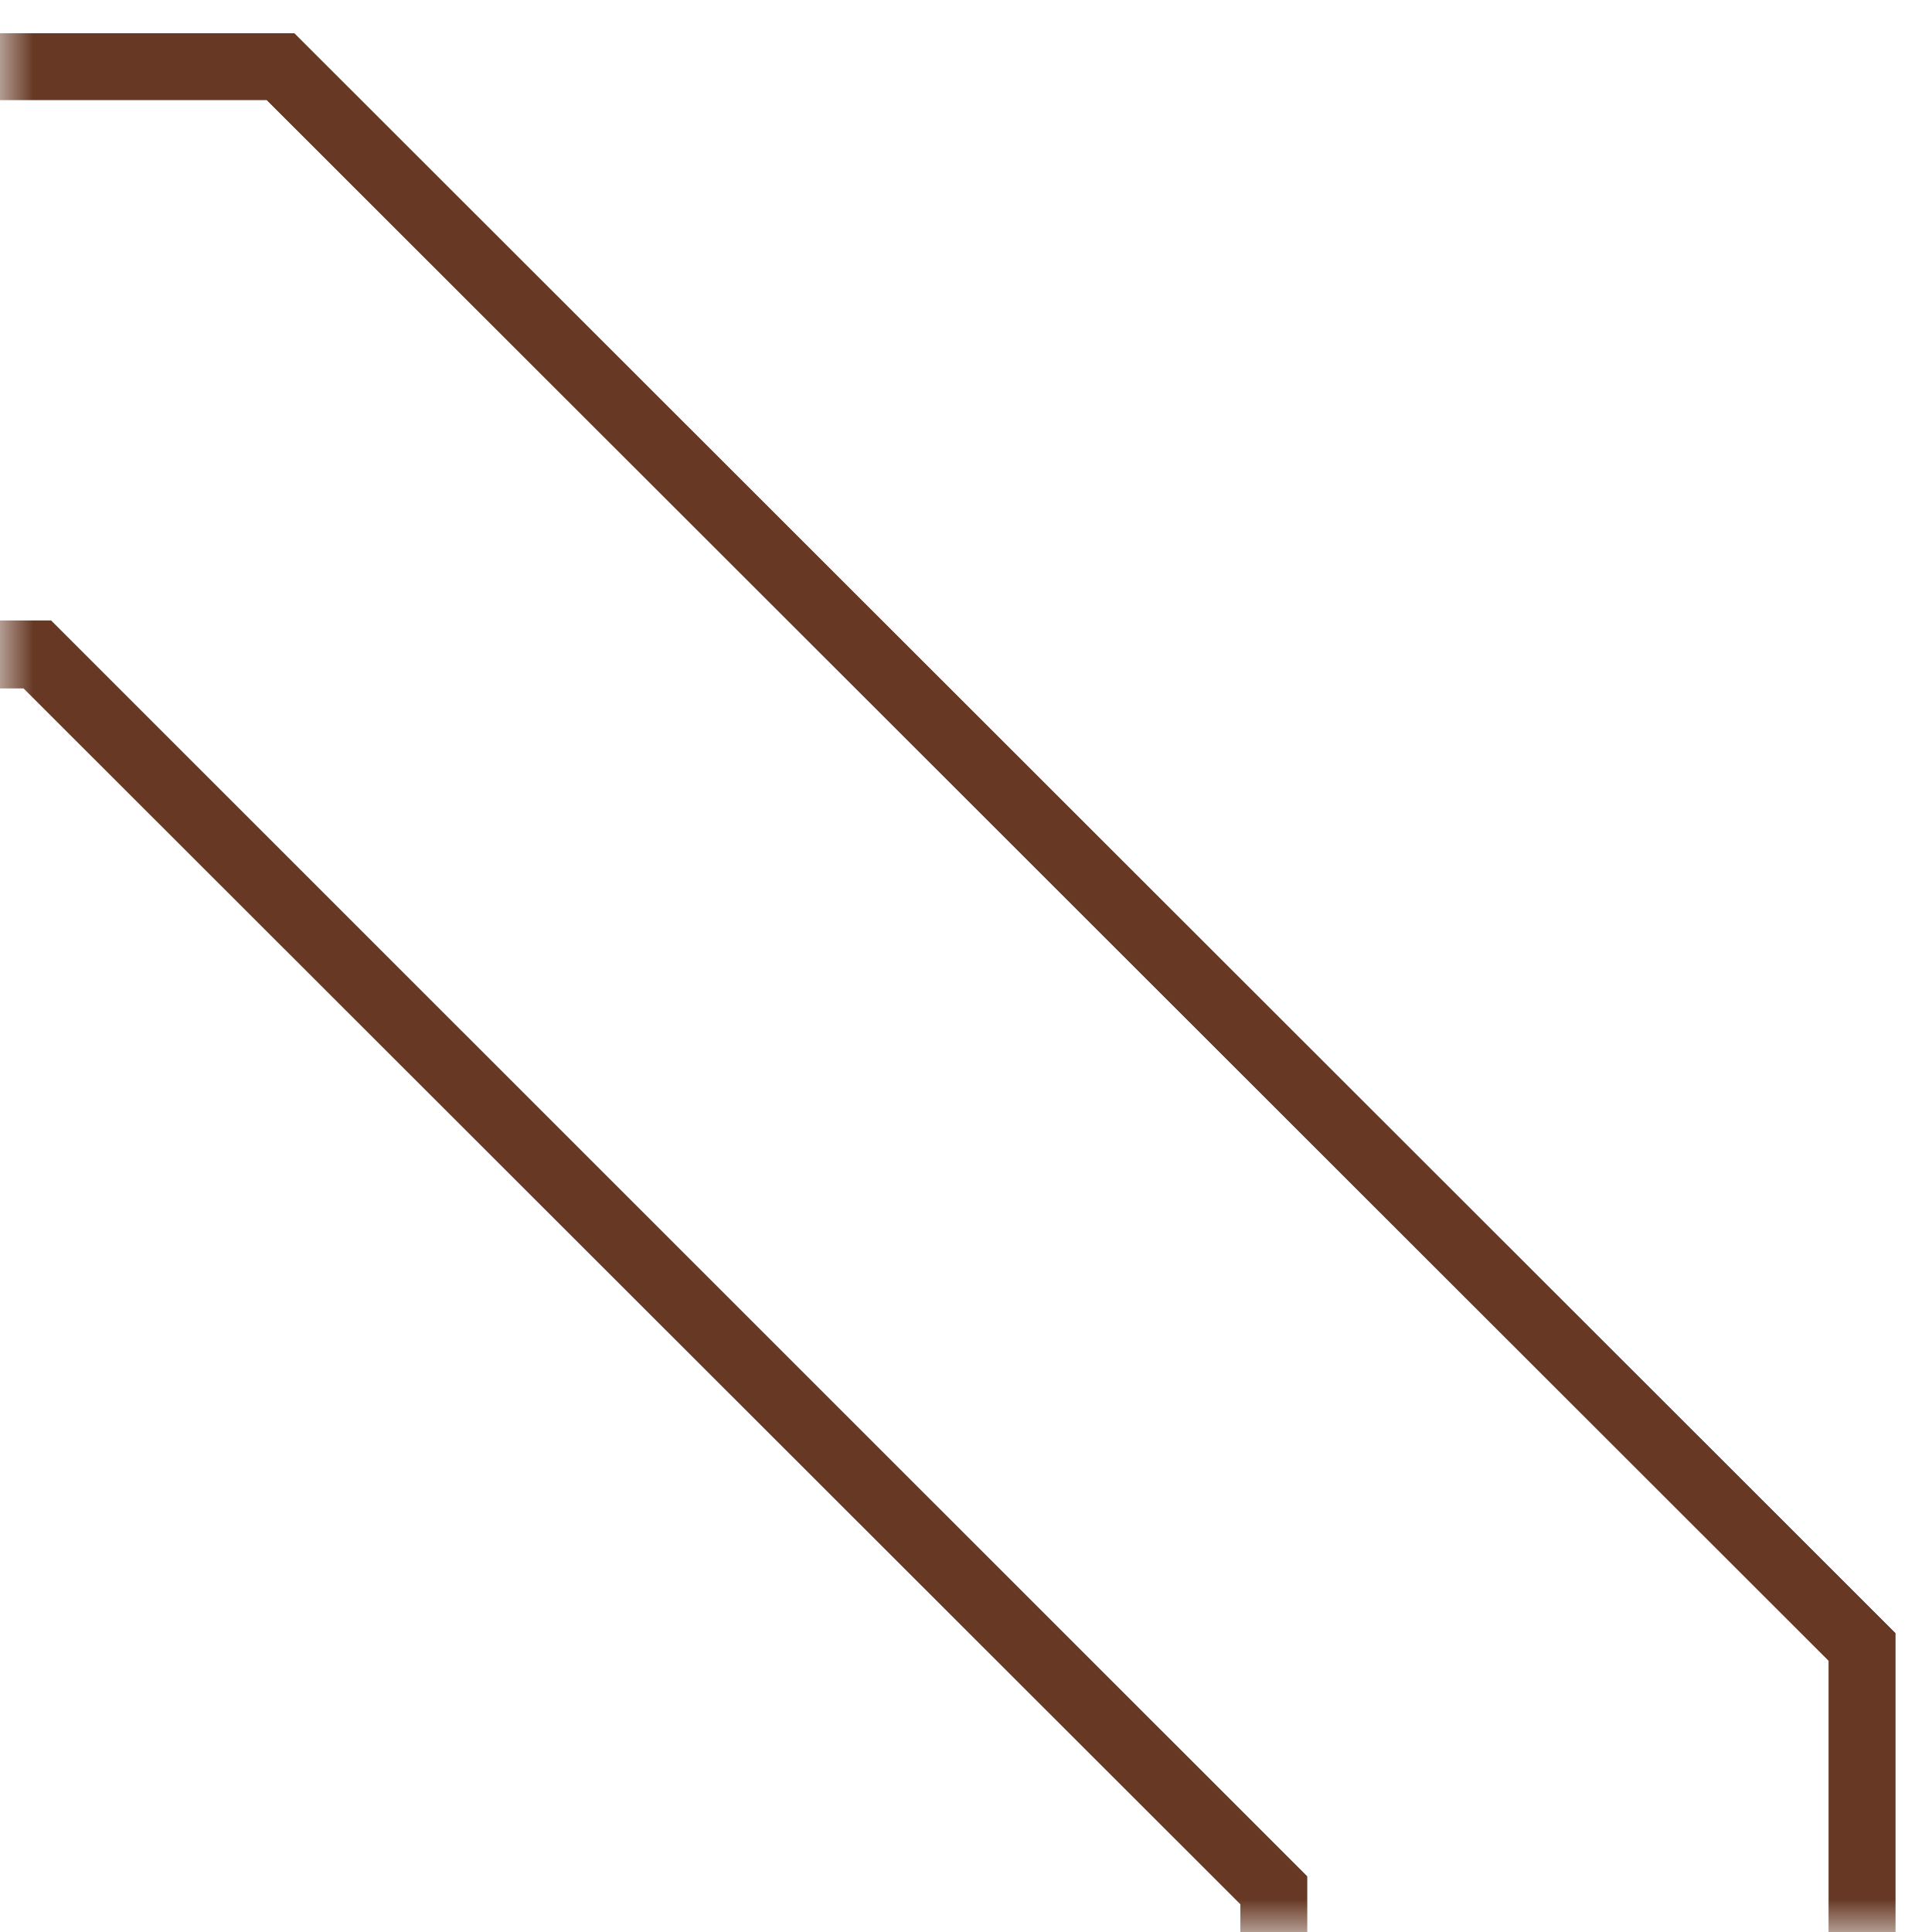 <svg width="29" height="29" viewBox="0 0 29 29" fill="none" xmlns="http://www.w3.org/2000/svg">
<mask id="mask0_93_15" style="mask-type:alpha" maskUnits="userSpaceOnUse" x="0" y="0" width="29" height="29">
<rect width="29" height="29" fill="#D9D9D9"/>
</mask>
<g mask="url(#mask0_93_15)">
<path d="M-926.52 9.813H-1013.61L-1032.17 28.369V243.622L-1013.61 262.167H0.56L19.12 243.622V28.369L0.56 9.813H-86.53" stroke="#673925" stroke-miterlimit="10"/>
<path d="M-926.52 1H-1017.26C-1026.53 10.263 -1031.73 15.459 -1041 24.721V247.278C-1031.73 256.541 -1026.53 261.737 -1017.26 271H4.21C13.48 261.737 18.68 256.541 27.95 247.278V24.721C18.68 15.459 13.48 10.263 4.21 1H-86.53" stroke="#673925" stroke-miterlimit="10"/>
<path d="M-926.52 262.187H-1013.61L-1032.17 243.631V28.378L-1013.61 9.833H0.56L19.12 28.378V243.631L0.56 262.187H-86.53" stroke="#673925" stroke-miterlimit="10"/>
<path d="M-926.52 271H-1017.26C-1026.53 261.737 -1031.73 256.541 -1041 247.278V24.722C-1031.73 15.459 -1026.53 10.263 -1017.26 1H4.21C13.48 10.263 18.68 15.459 27.95 24.722V247.278C18.68 256.541 13.48 261.737 4.21 271H-86.53" stroke="#673925" stroke-miterlimit="10"/>
</g>
</svg>

